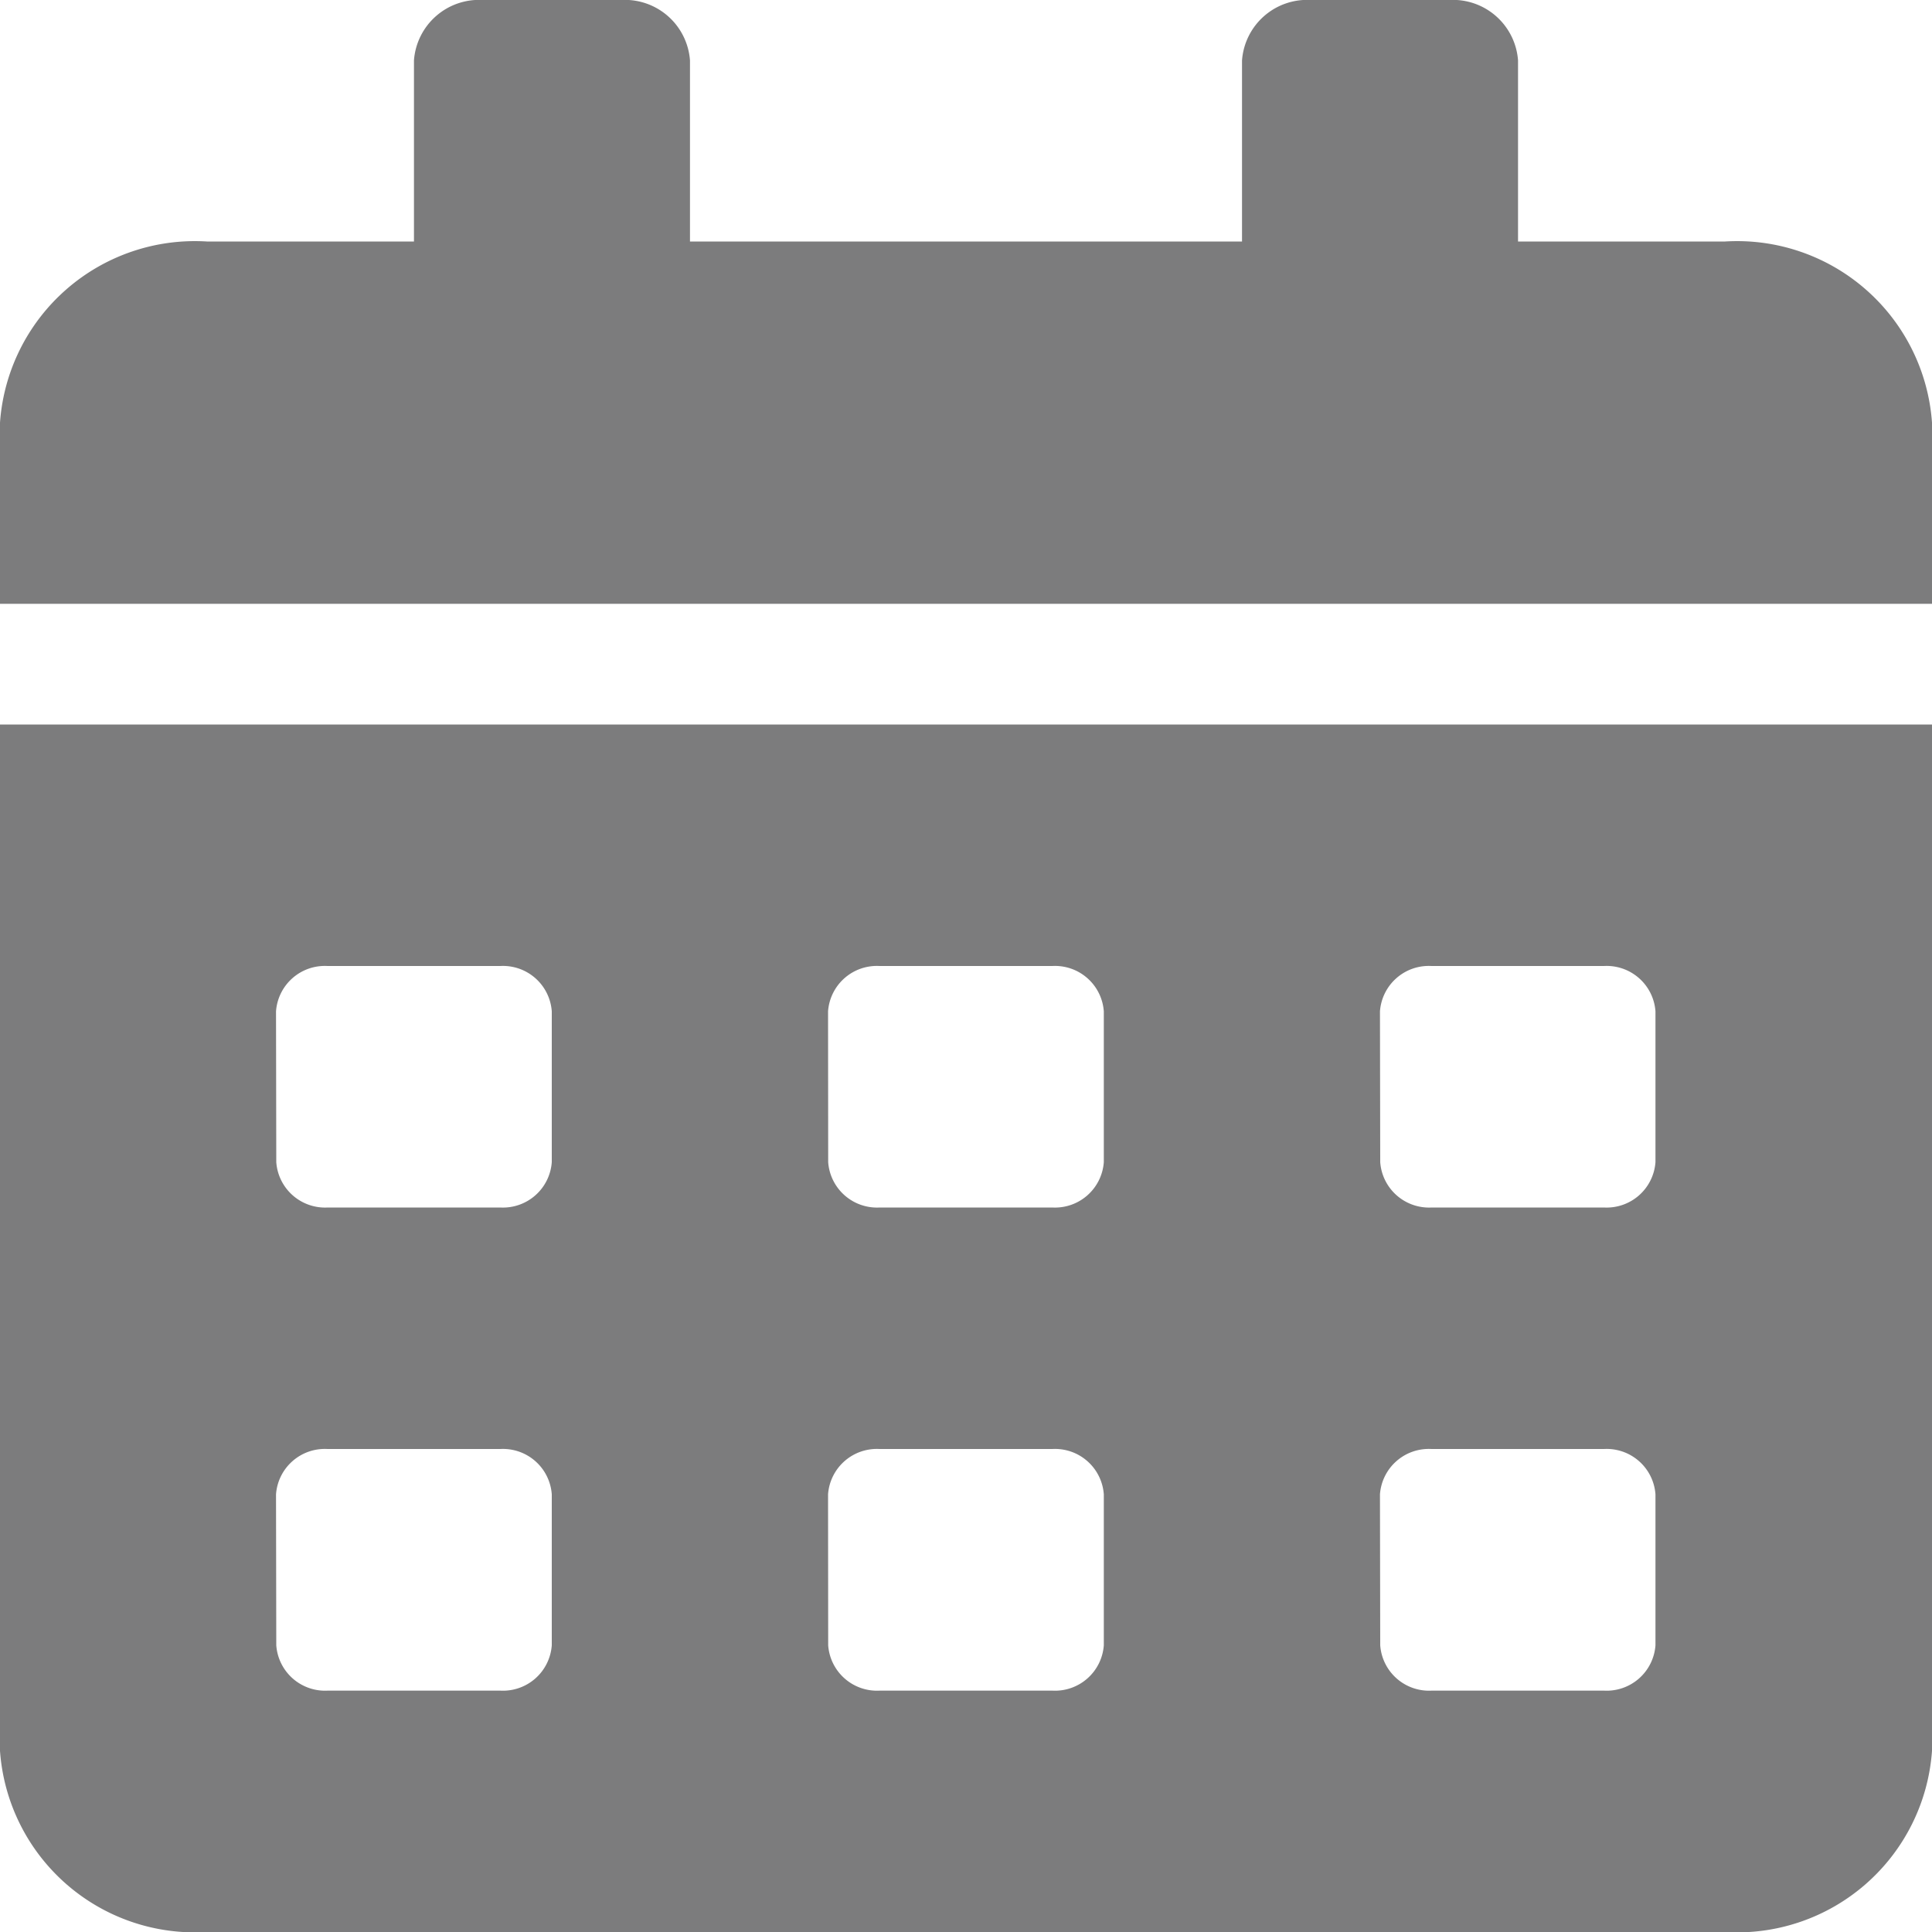 <?xml version="1.0" encoding="utf-8"?>
<svg xmlns="http://www.w3.org/2000/svg" width="15" height="15" viewBox="0 0 15 15">
  <defs>
    <style>
      .cls-1 {
        fill: #7c7c7d;
      }
    </style>
  </defs>
  <path id="ic-calendar" class="cls-1" d="M0,13.594A1.517,1.517,0,0,0,1.607,15H13.393A1.517,1.517,0,0,0,15,13.594V5.625H0ZM10.714,7.852a.38.38,0,0,1,.4-.352h1.339a.38.38,0,0,1,.4.352V9.023a.38.38,0,0,1-.4.352H11.116a.38.38,0,0,1-.4-.352Zm0,3.75a.38.38,0,0,1,.4-.352h1.339a.38.38,0,0,1,.4.352v1.172a.38.38,0,0,1-.4.352H11.116a.38.38,0,0,1-.4-.352ZM6.429,7.852a.38.38,0,0,1,.4-.352H8.17a.38.38,0,0,1,.4.352V9.023a.38.38,0,0,1-.4.352H6.83a.38.38,0,0,1-.4-.352Zm0,3.75a.38.38,0,0,1,.4-.352H8.17a.38.38,0,0,1,.4.352v1.172a.38.38,0,0,1-.4.352H6.83a.38.38,0,0,1-.4-.352ZM2.143,7.852a.38.38,0,0,1,.4-.352H3.884a.38.38,0,0,1,.4.352V9.023a.38.38,0,0,1-.4.352H2.545a.38.38,0,0,1-.4-.352Zm0,3.75a.38.38,0,0,1,.4-.352H3.884a.38.38,0,0,1,.4.352v1.172a.38.38,0,0,1-.4.352H2.545a.38.38,0,0,1-.4-.352Zm11.25-9.727H11.786V.469A.507.507,0,0,0,11.25,0H10.179a.507.507,0,0,0-.536.469V1.875H5.357V.469A.507.507,0,0,0,4.821,0H3.75a.507.507,0,0,0-.536.469V1.875H1.607A1.517,1.517,0,0,0,0,3.281V4.688H15V3.281A1.517,1.517,0,0,0,13.393,1.875Z"/>
</svg>